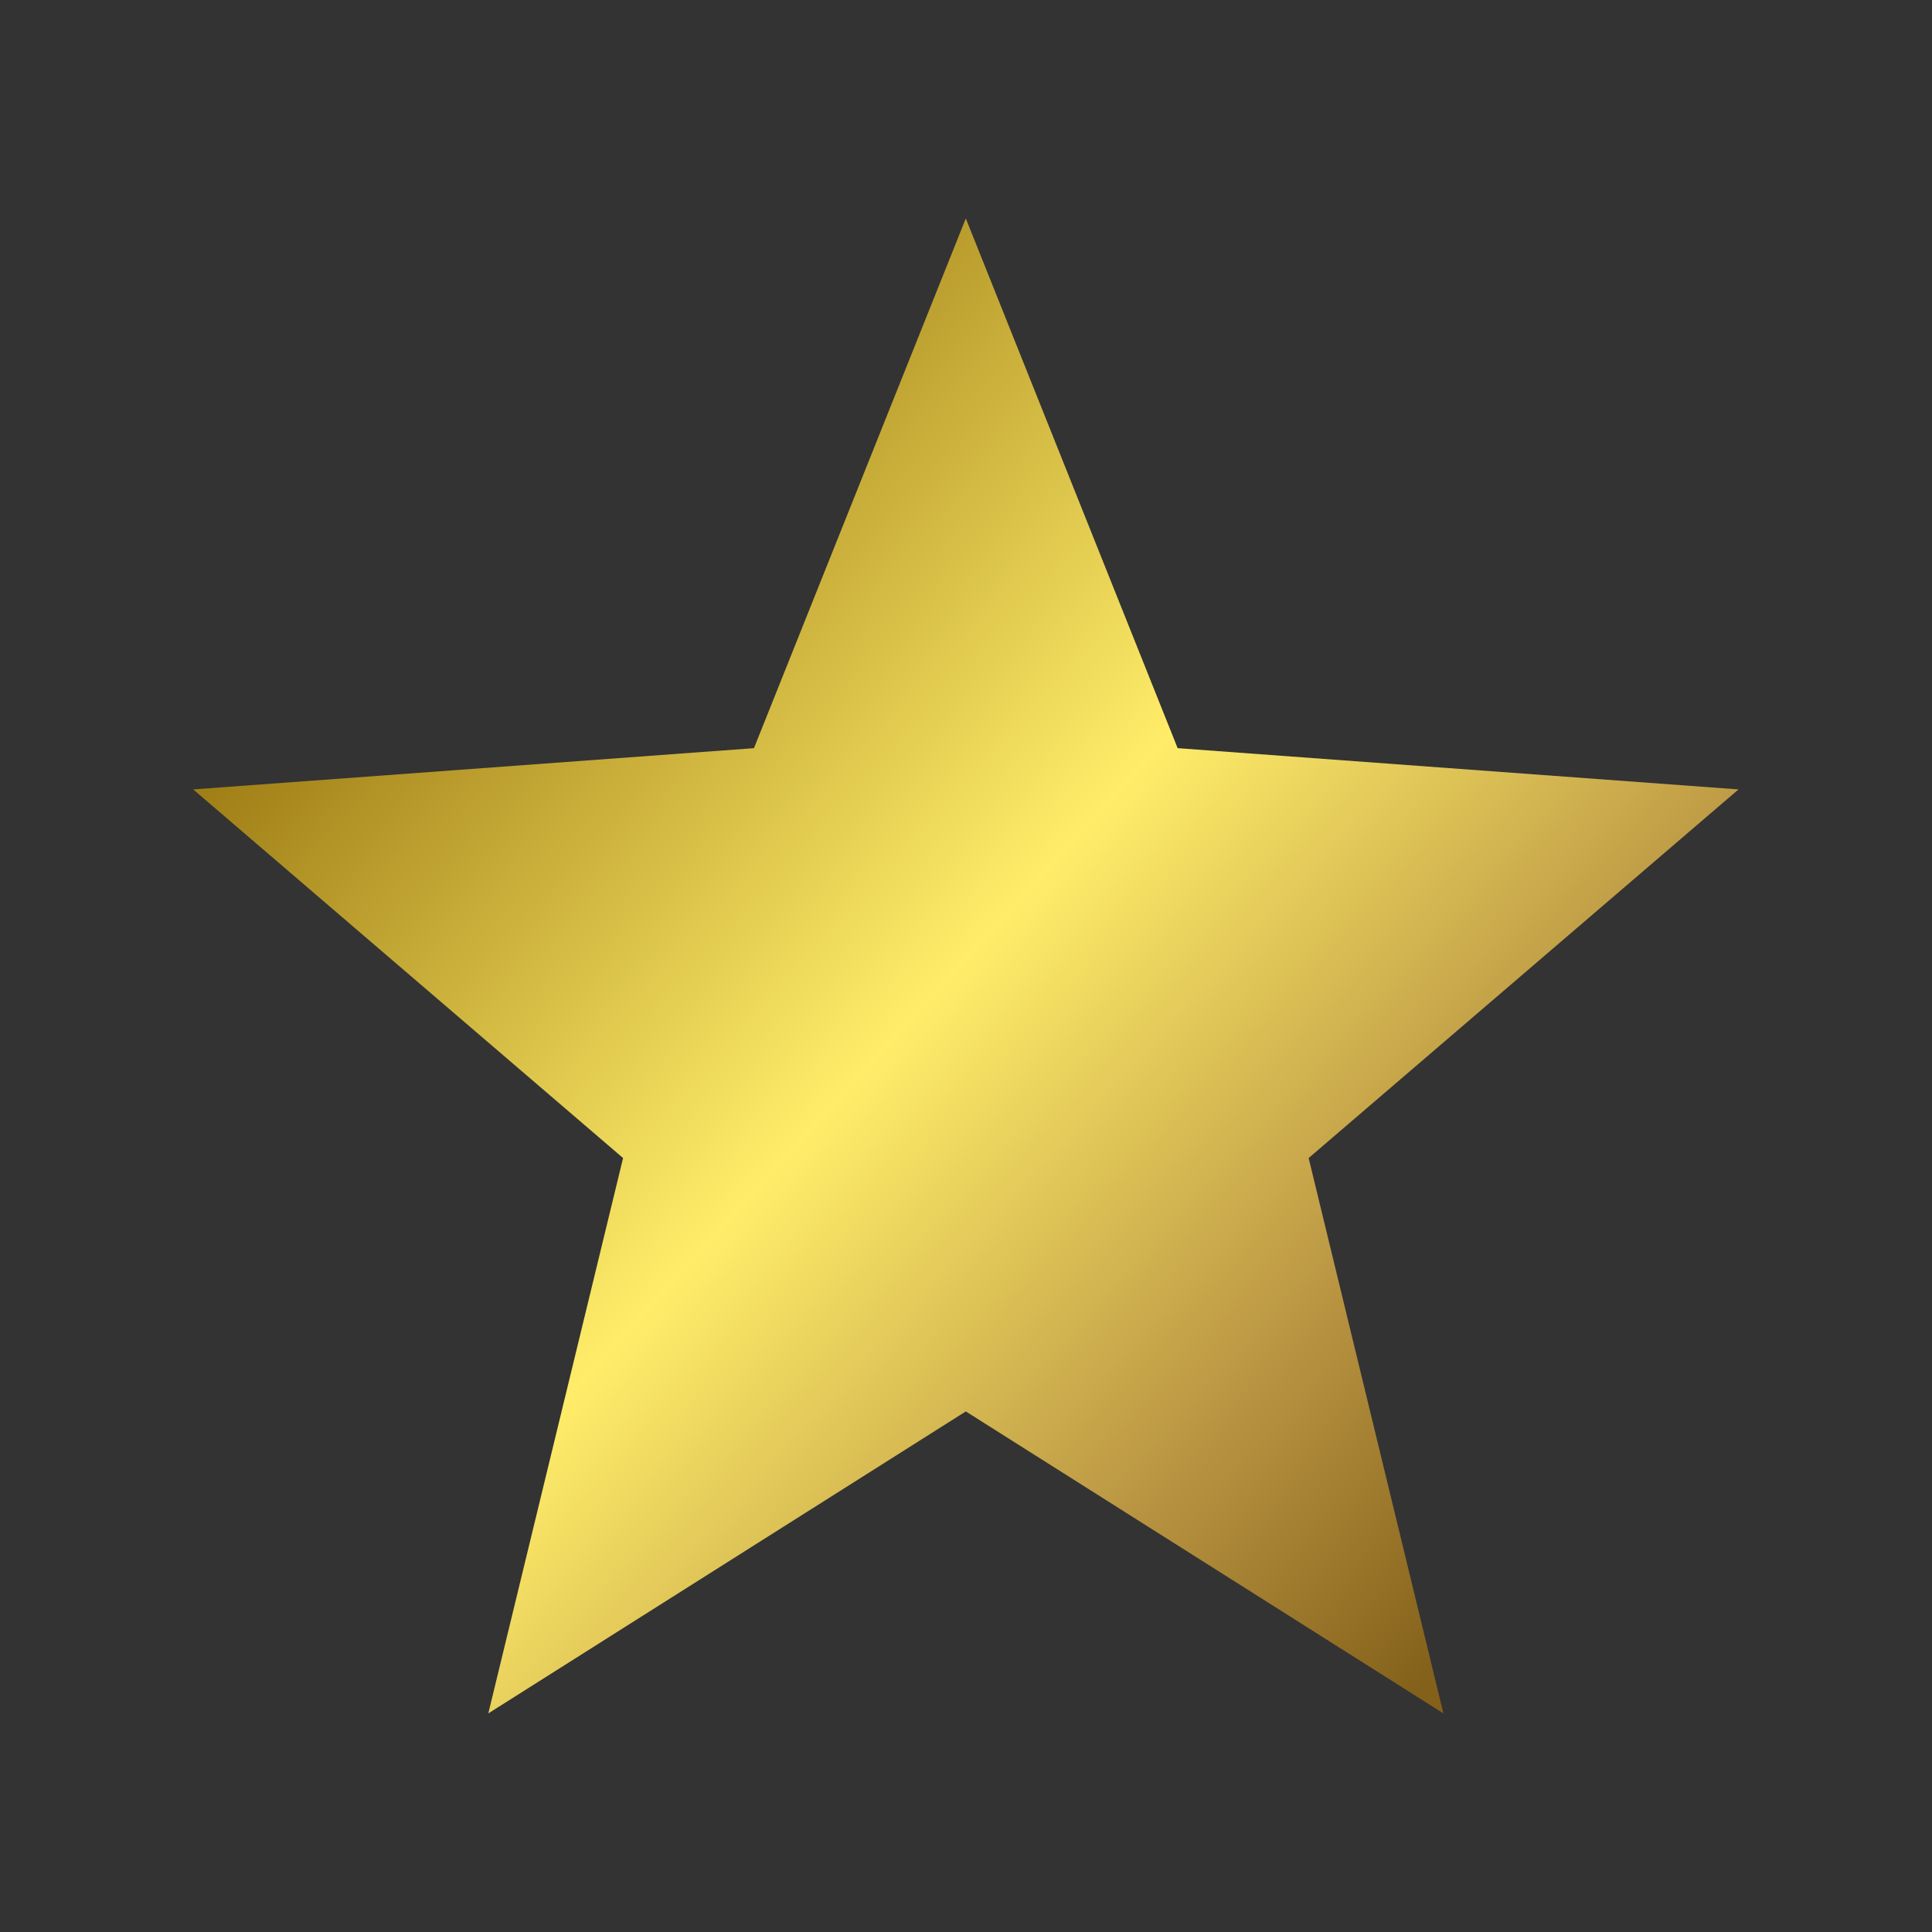 <?xml version="1.0" encoding="UTF-8"?>
<svg id="Layer_1" data-name="Layer 1" xmlns="http://www.w3.org/2000/svg" xmlns:xlink="http://www.w3.org/1999/xlink" viewBox="0 0 200 200">
  <rect x="0" y="0" width="200" height="200" fill="#333333" stroke="none"/>
  <defs>
    <style>
      .cls-1 {
        clip-path: url(#clippath);
      }

      .cls-2 {
        fill: none;
      }

      .cls-2, .cls-3 {
        stroke-width: 0px;
      }

      .cls-3 {
        fill: url(#linear-gradient);
      }
    </style>
    <clipPath id="clippath">
      <rect class="cls-2" x="20" y="22.58" width="160" height="154.84"/>
    </clipPath>
    <linearGradient id="linear-gradient" x1="-256.46" y1="351.89" x2="813.17" y2="-717.73" gradientTransform="translate(70.91 94.57) scale(.1 -.11)" gradientUnits="userSpaceOnUse">
      <stop offset="0" stop-color="#a07f17"/>
      <stop offset=".44" stop-color="#ffed69"/>
      <stop offset=".76" stop-color="#ba9643"/>
      <stop offset=".98" stop-color="#84611a"/>
      <stop offset="1" stop-color="#84611a"/>
    </linearGradient>
  </defs>
  <g class="cls-1">
    <polygon class="cls-3" points="99.98 22.61 121.91 77.45 179.97 81.72 135.47 119.88 149.42 177.37 99.98 146.11 50.55 177.37 64.5 119.88 20 81.72 78.05 77.45 99.98 22.61"/>
  </g>
</svg>
